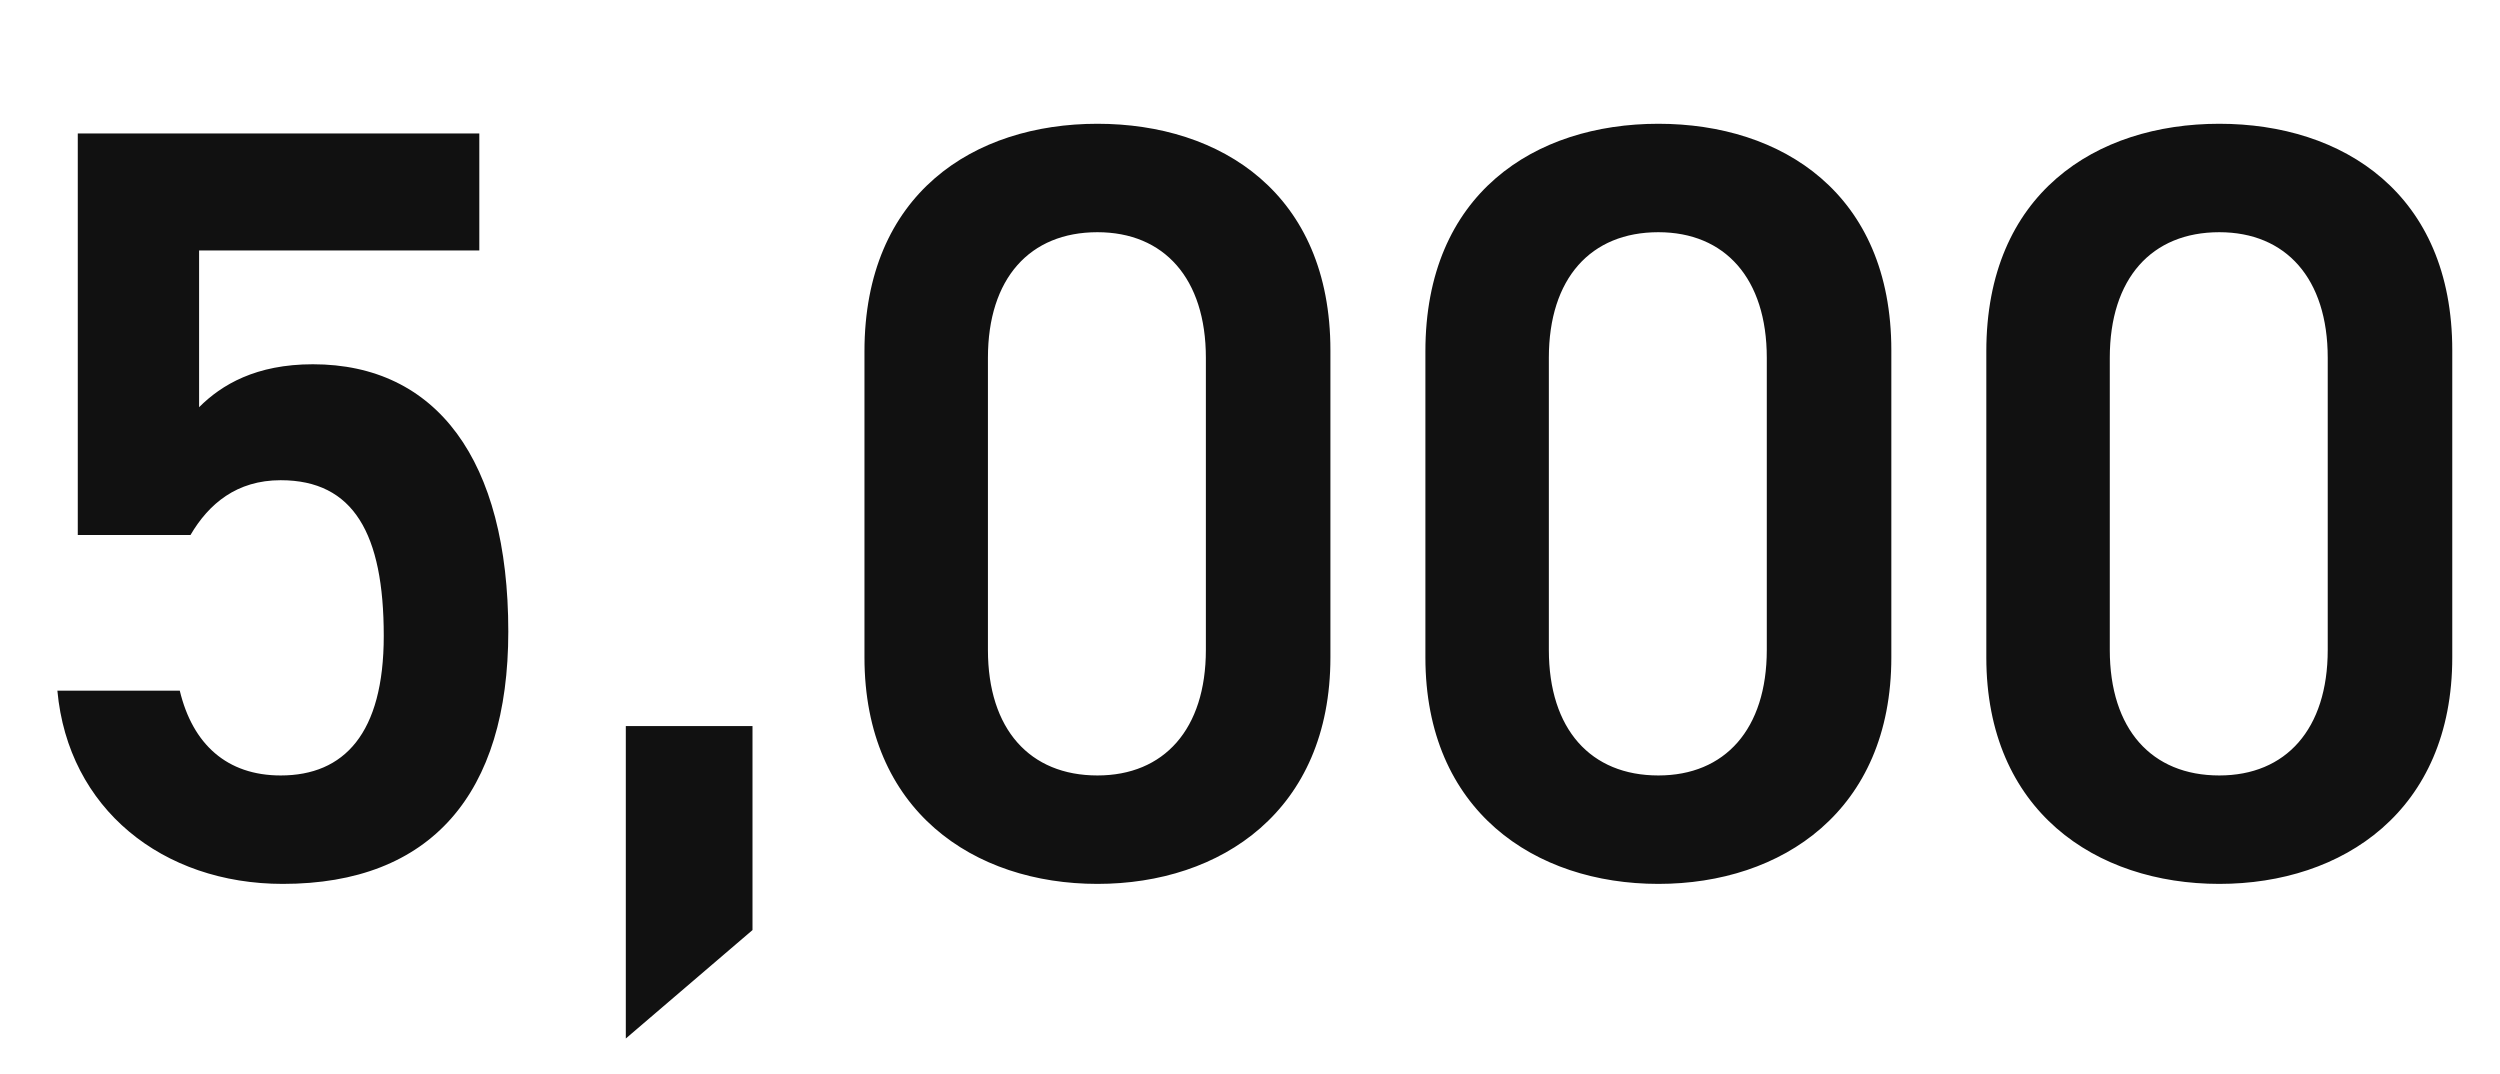 <svg width="163" height="70" viewBox="0 0 163 70" fill="none" xmlns="http://www.w3.org/2000/svg">
<g clip-path="url(#clip0_181_64)">
<path d="M18.301 31.31C15.431 31.31 13.611 32.85 12.421 34.88H5.071V8.7H31.251V16.33H12.981V26.55C14.451 25.08 16.691 23.75 20.401 23.75C28.451 23.75 33.141 29.98 33.141 41.18C33.141 51.75 28.101 57.63 18.441 57.63C10.601 57.63 4.441 52.73 3.741 45.03H11.721C12.561 48.53 14.801 50.56 18.301 50.56C22.431 50.56 25.021 47.83 25.021 41.46C25.021 34.81 23.061 31.31 18.301 31.31ZM49.063 47.34V60.64L40.803 67.71V47.34H49.063ZM86.743 42.86C86.743 52.87 79.603 57.63 71.553 57.63C63.503 57.63 56.363 52.87 56.363 42.86V22.91C56.363 12.62 63.503 8.07 71.553 8.07C79.603 8.07 86.743 12.62 86.743 22.84V42.86ZM78.623 23.33C78.623 18.15 75.893 15.14 71.553 15.14C67.143 15.14 64.413 18.15 64.413 23.33V42.37C64.413 47.55 67.143 50.56 71.553 50.56C75.893 50.56 78.623 47.55 78.623 42.37V23.33ZM123.315 42.86C123.315 52.87 116.175 57.63 108.125 57.63C100.075 57.63 92.936 52.87 92.936 42.86V22.91C92.936 12.62 100.075 8.07 108.125 8.07C116.175 8.07 123.315 12.62 123.315 22.84V42.86ZM115.195 23.33C115.195 18.15 112.465 15.14 108.125 15.14C103.715 15.14 100.985 18.15 100.985 23.33V42.37C100.985 47.55 103.715 50.56 108.125 50.56C112.465 50.56 115.195 47.55 115.195 42.37V23.33ZM159.888 42.86C159.888 52.87 152.748 57.63 144.698 57.63C136.648 57.63 129.508 52.87 129.508 42.86V22.91C129.508 12.62 136.648 8.07 144.698 8.07C152.748 8.07 159.888 12.62 159.888 22.84V42.86ZM151.768 23.33C151.768 18.15 149.038 15.14 144.698 15.14C140.288 15.14 137.558 18.15 137.558 23.33V42.37C137.558 47.55 140.288 50.56 144.698 50.56C149.038 50.56 151.768 47.55 151.768 42.37V23.33Z" fill="#111111"/>
</g>
<defs>
<clipPath id="clip0_181_64">
<rect width="163" height="70" fill="white"/>
</clipPath>
</defs>
</svg>
